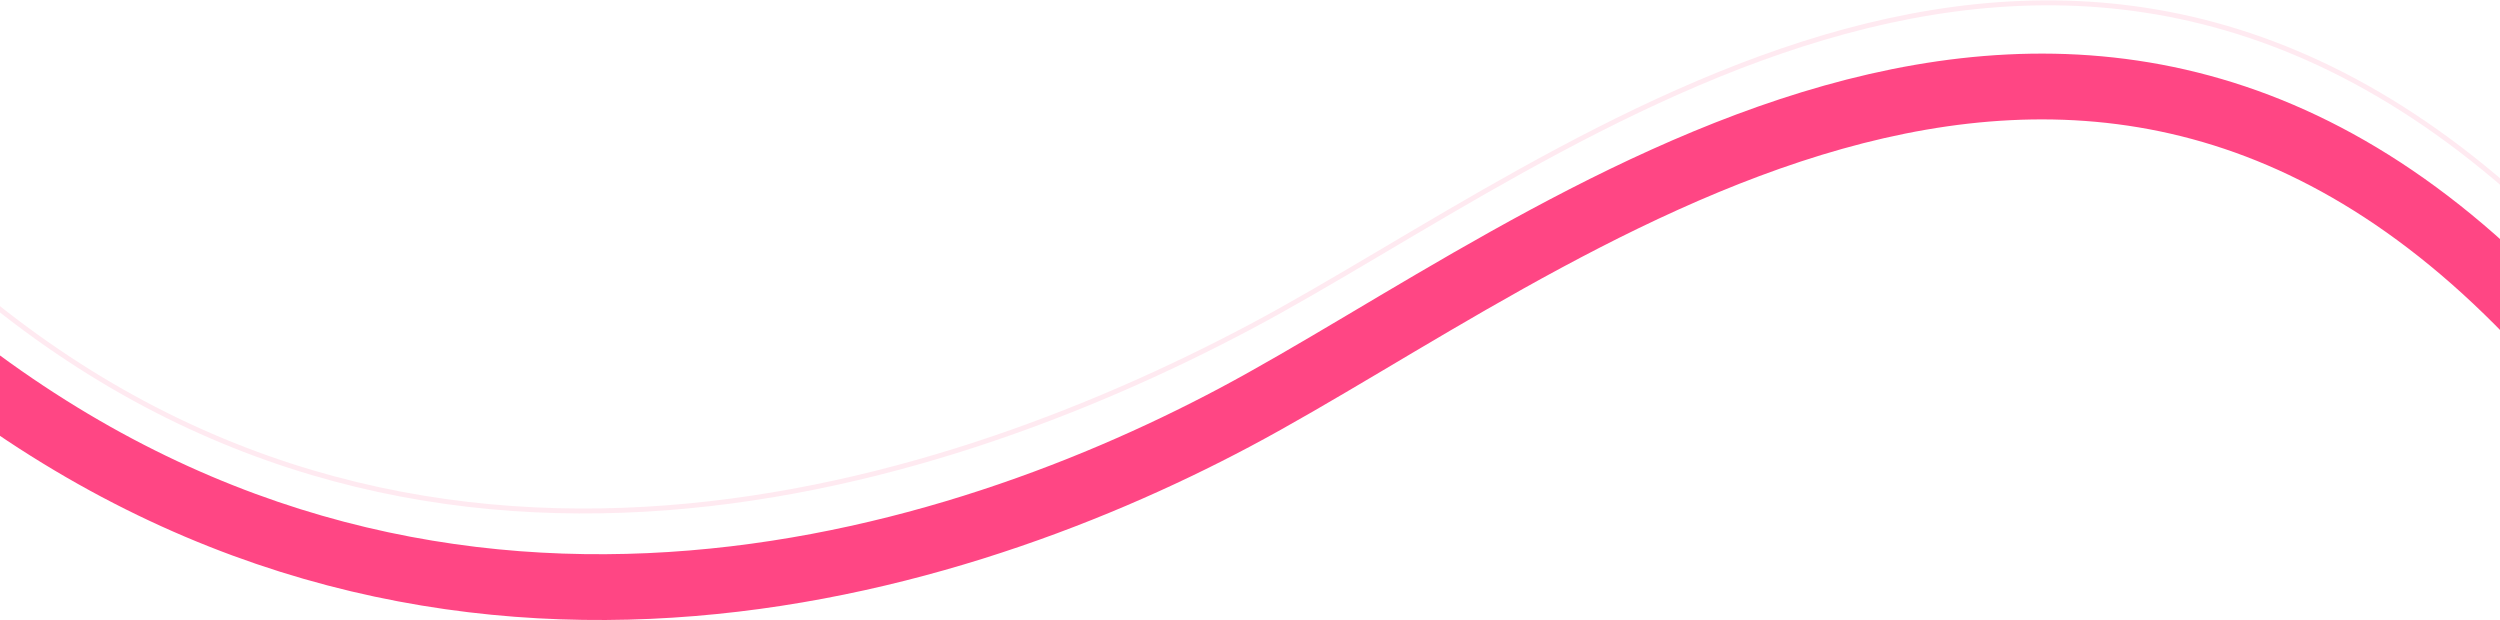 <svg width="1520" height="377" viewBox="0 0 1520 377" fill="none" xmlns="http://www.w3.org/2000/svg">
<path d="M1551.5 204.811C1261.5 -114.284 943.528 151.401 750.502 253.905C571.502 348.96 246.502 448.227 -46.998 204.811" stroke="#FF4684" stroke-width="40"/>
<path d="M1567.5 155.24C1262 -163.015 953.528 96.053 760.502 198.556C567.476 301.06 236.002 406.113 -36.498 157.052" stroke="#FF2C72" stroke-opacity="0.1" stroke-width="3"/>
</svg>
